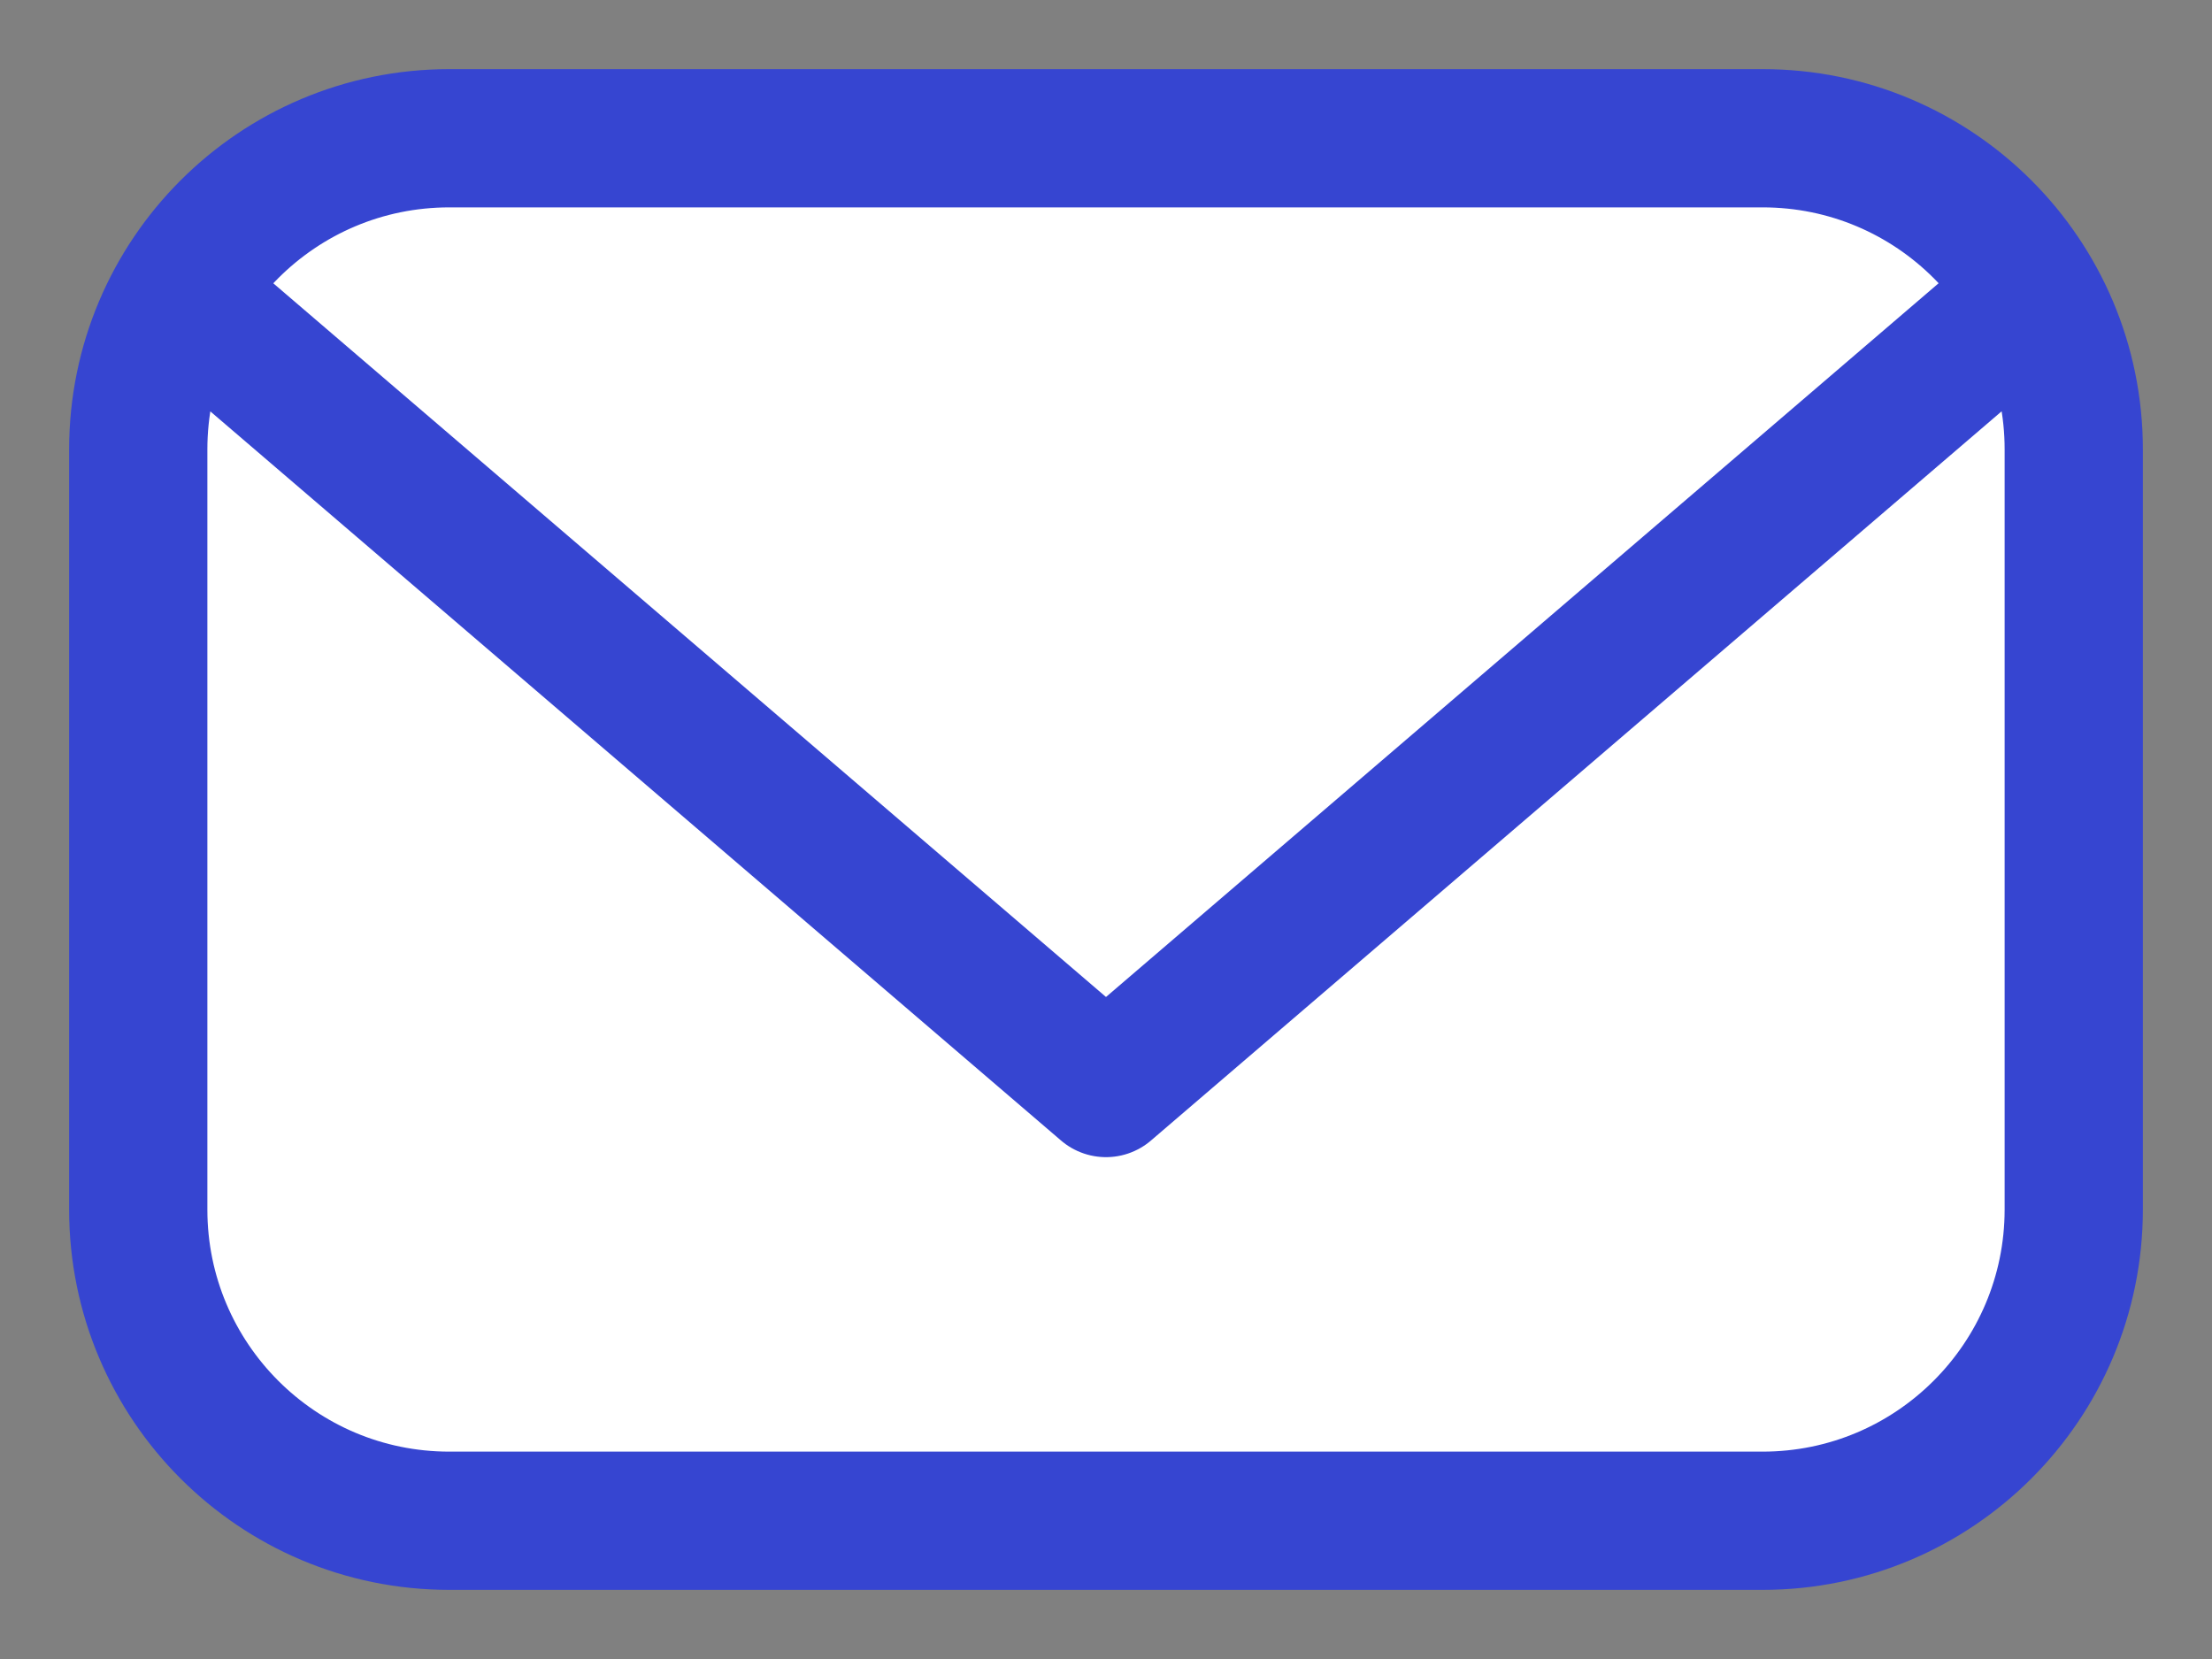 <?xml version="1.0" encoding="UTF-8"?> <svg xmlns="http://www.w3.org/2000/svg" width="16" height="12" viewBox="0 0 16 12" fill="none"><rect x="0" y="0" width="16" height="12" fill="#808080" stroke="none"/> <path d="M12.749 11H3.25C2.007 11 1 9.992 1 8.749V3.251C1 2.007 2.007 1 3.25 1H12.75C13.993 1 15 2.007 15 3.251V8.75C14.999 9.992 13.992 11 12.749 11Z" fill="white"></path> <path d="M1.303 2.13L8 7.87L14.696 2.13" fill="white"></path> <path d="M1.303 2.13L8 7.87L14.696 2.13M12.749 11H3.25C2.007 11 1 9.992 1 8.749V3.251C1 2.007 2.007 1 3.25 1H12.75C13.993 1 15 2.007 15 3.251V8.75C14.999 9.992 13.992 11 12.749 11Z" stroke="#3645D1" stroke-miterlimit="10" stroke-linecap="round" stroke-linejoin="round"></path> </svg> 